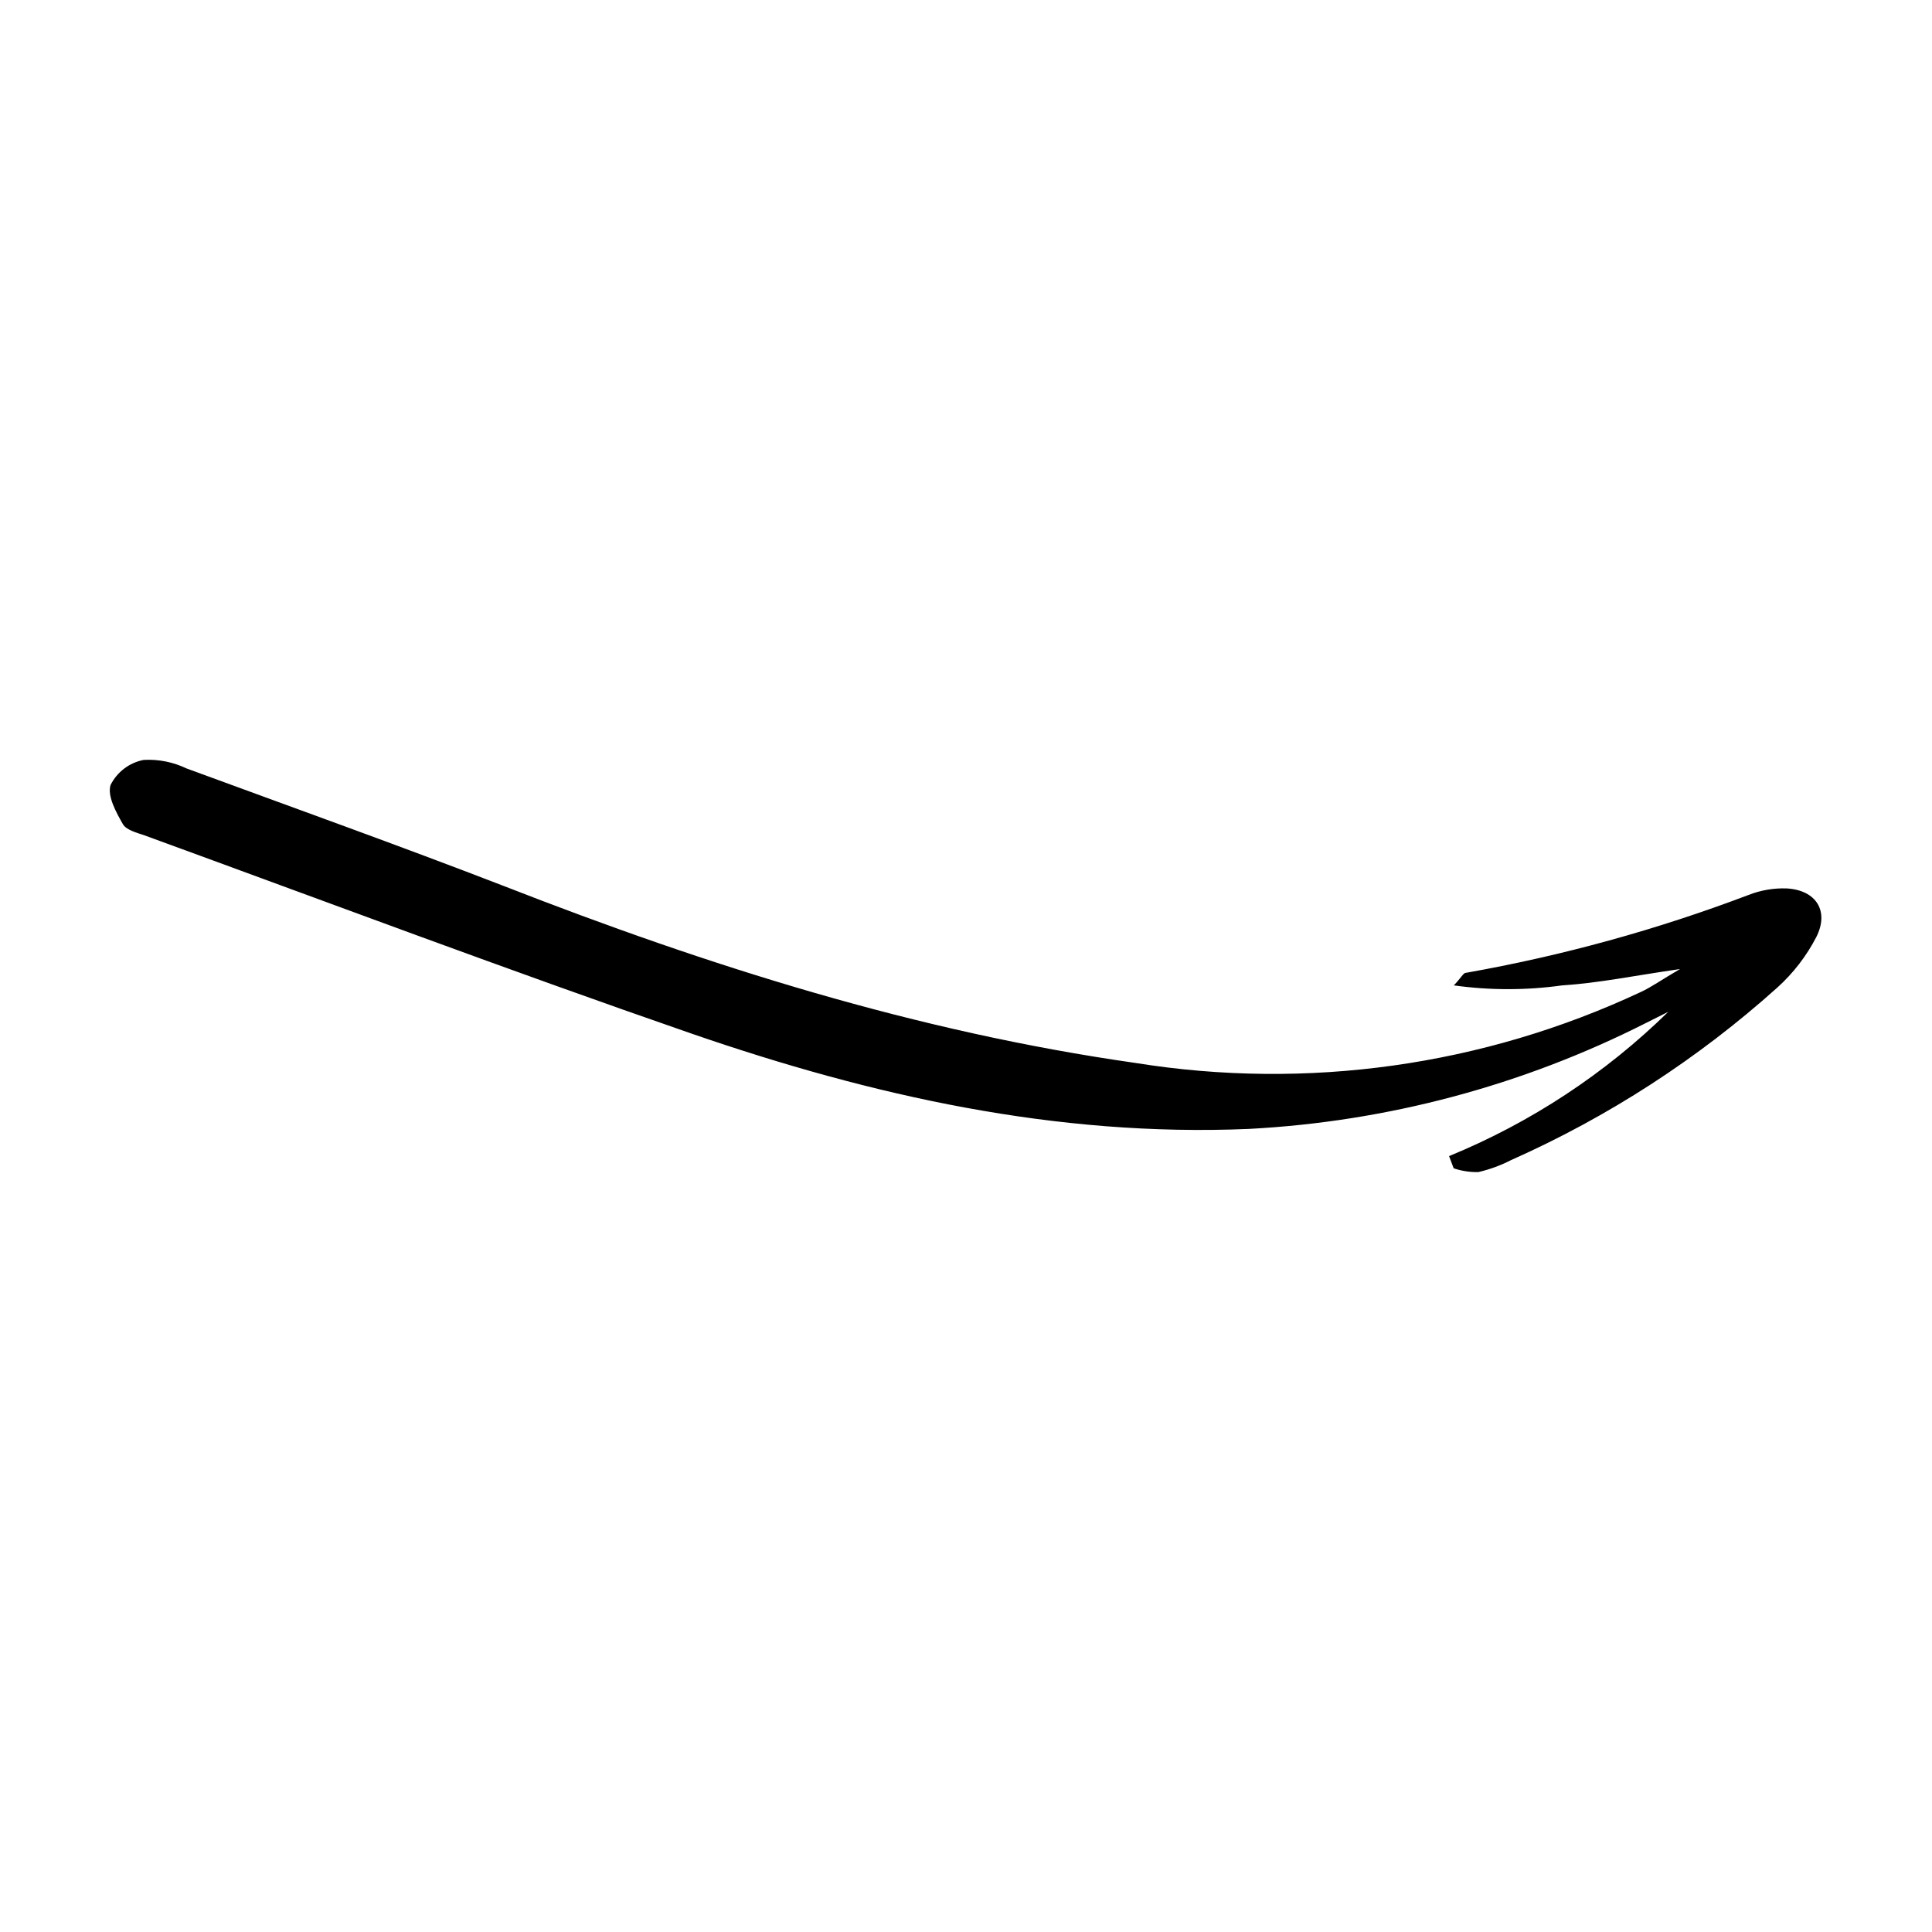 <?xml version="1.0" encoding="UTF-8"?>
<!-- Uploaded to: SVG Repo, www.svgrepo.com, Generator: SVG Repo Mixer Tools -->
<svg fill="#000000" width="800px" height="800px" version="1.1" viewBox="144 144 512 512" xmlns="http://www.w3.org/2000/svg">
 <path d="m586.11 412.14c-16.715 16.375-36.441 29.359-58.09 38.238l1.211 3.223v0.004c2.106 0.719 4.324 1.059 6.547 1.008 3.012-0.699 5.922-1.766 8.668-3.176 25.758-11.449 49.559-26.867 70.531-45.695 4.246-3.82 7.762-8.379 10.379-13.453 3.426-6.801 0-12.395-7.859-12.848-3.441-0.121-6.867 0.461-10.074 1.715-24.289 9.215-49.387 16.133-74.969 20.656-0.656 0-1.109 1.16-3.176 3.324h0.004c9.523 1.332 19.191 1.332 28.715 0 9.574-0.605 19.043-2.57 31.234-4.332-5.039 2.922-7.559 4.785-10.43 6.098h0.004c-41.742 19.555-88.402 26.102-133.91 18.789-57.988-8.262-113.11-25.691-167.41-46.902-27.91-10.781-56.074-20.859-84.035-31.137-3.543-1.703-7.461-2.484-11.387-2.266-3.797 0.734-7.035 3.191-8.766 6.648-0.906 2.922 1.461 7.203 3.273 10.379 0.906 1.562 3.68 2.266 5.742 2.973 48.316 17.633 96.531 35.77 145.15 52.598 47.66 16.426 96.43 27.355 147.46 25.191 36.656-1.922 72.504-11.48 105.25-28.062z"/>
</svg>